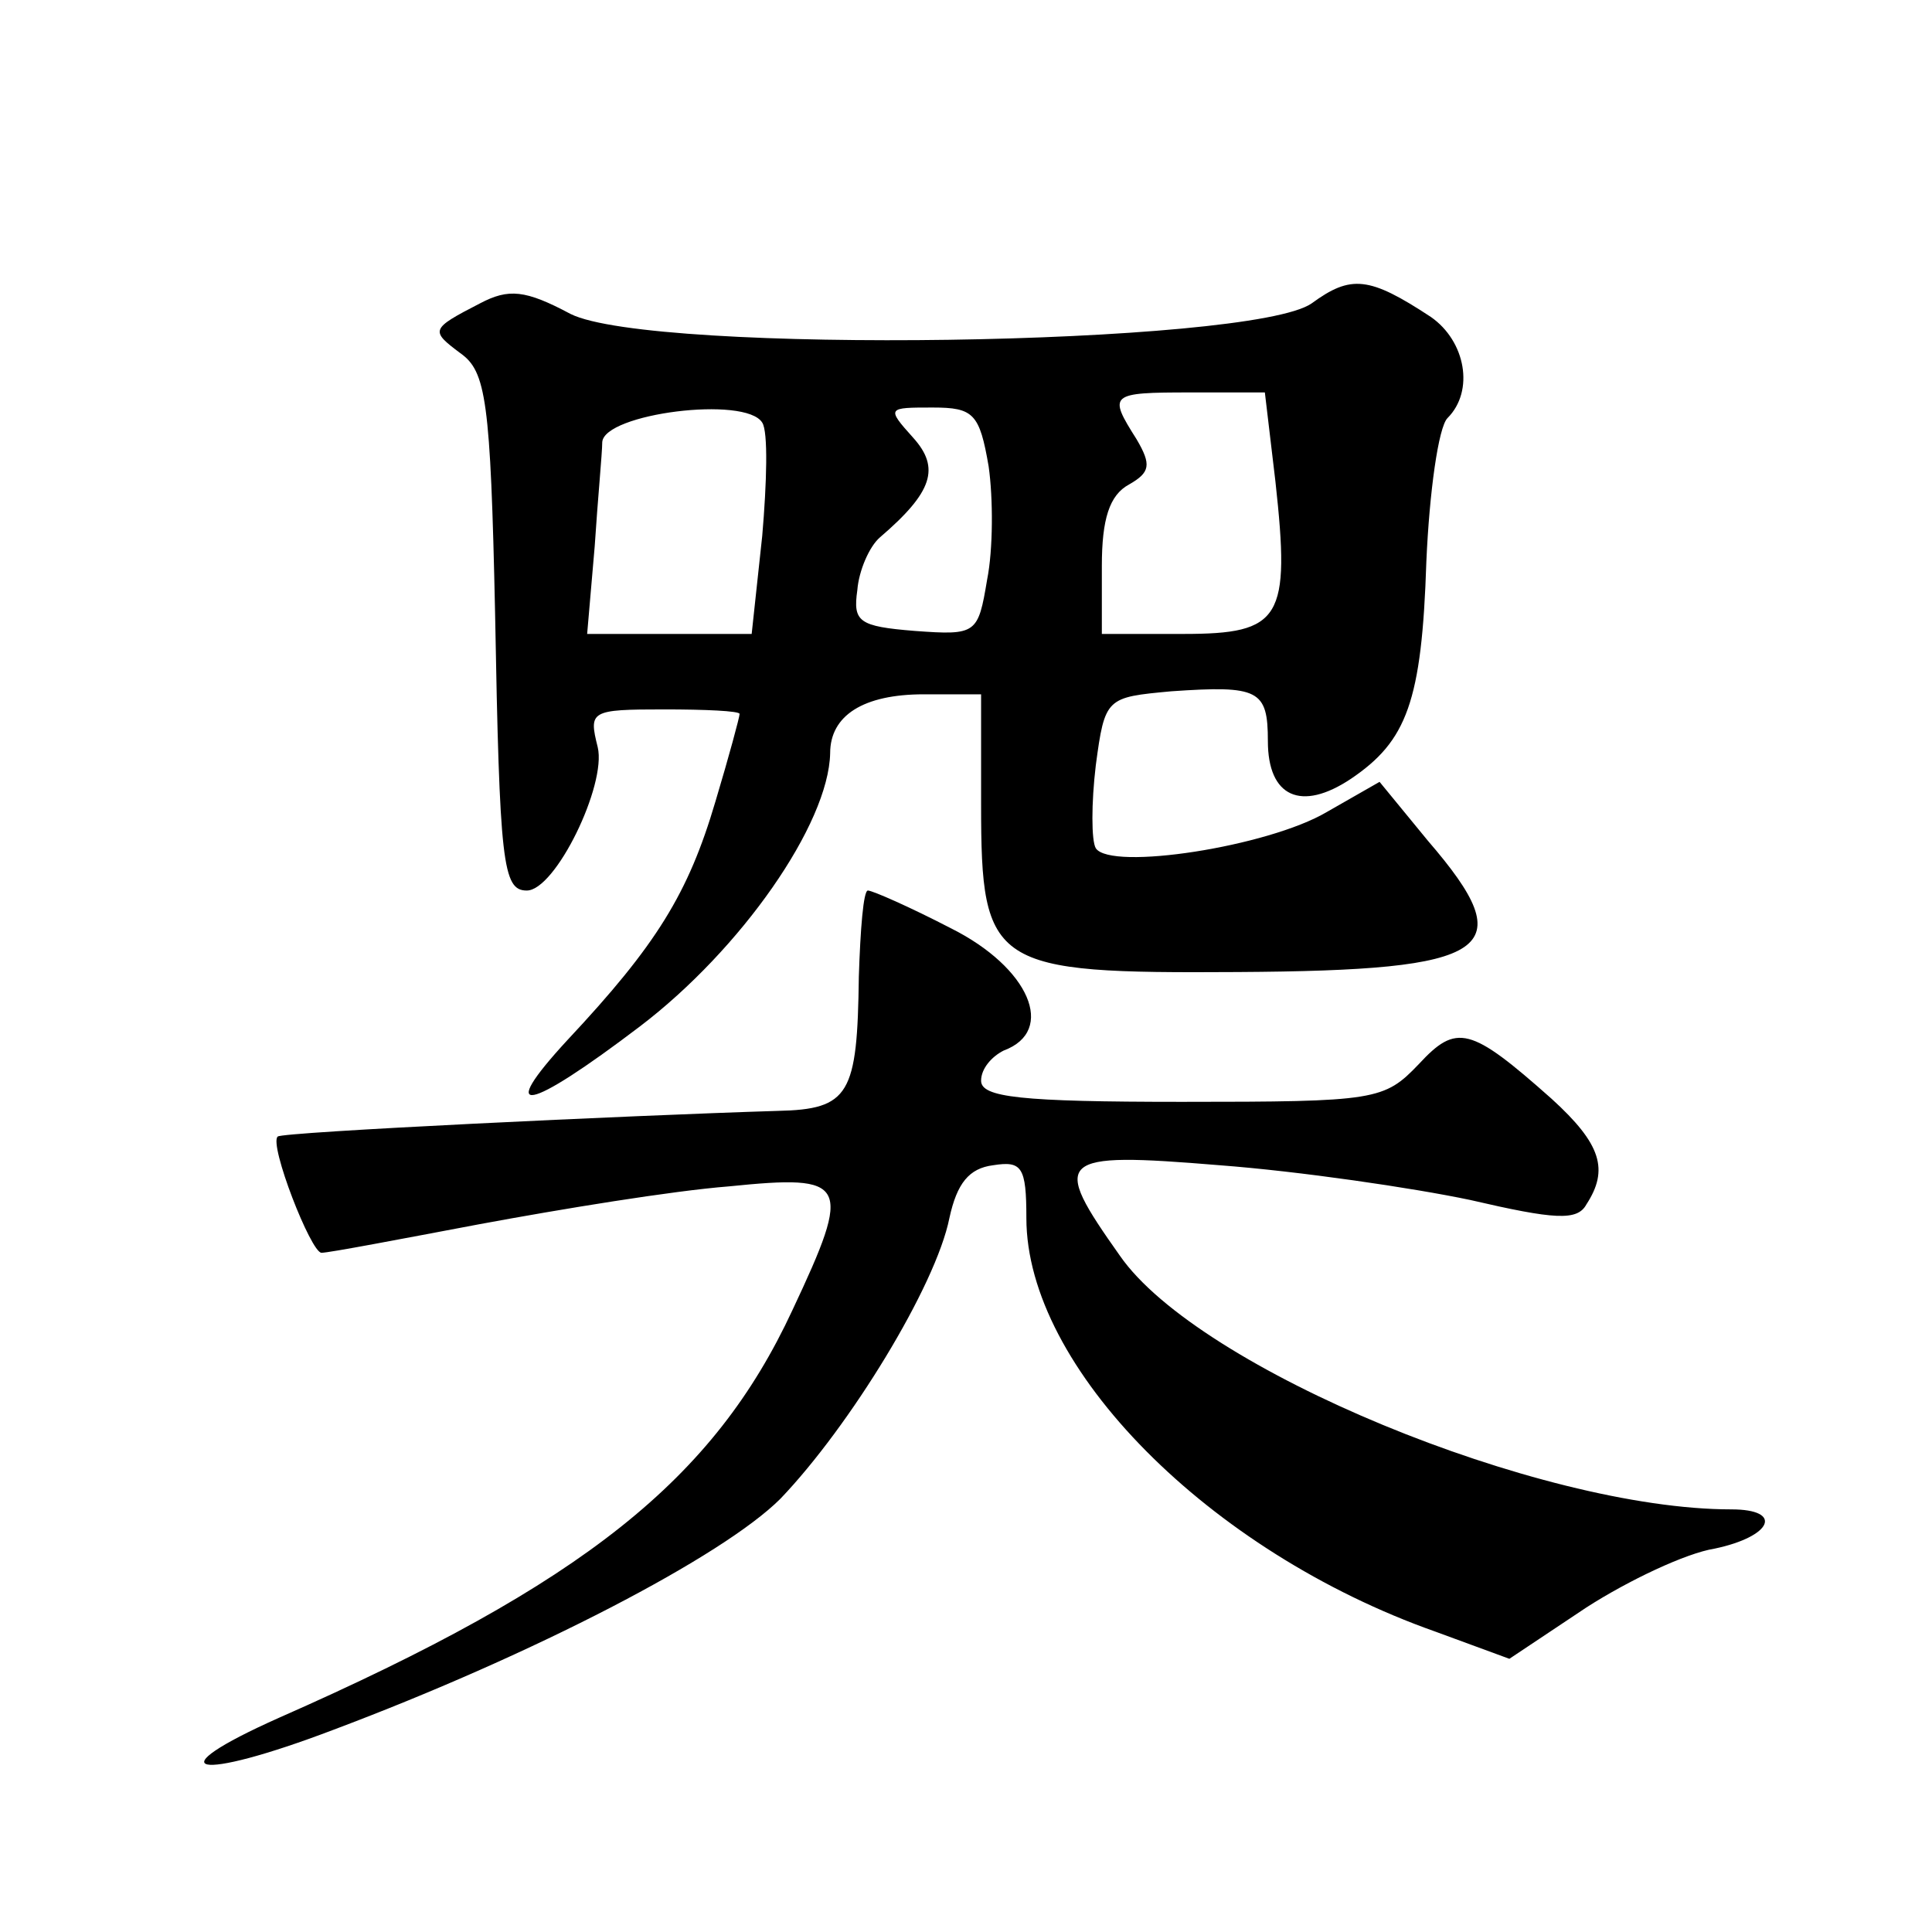 <?xml version="1.0" standalone="no"?>
<!DOCTYPE svg PUBLIC "-//W3C//DTD SVG 20010904//EN"
 "http://www.w3.org/TR/2001/REC-SVG-20010904/DTD/svg10.dtd">
<svg version="1.0" xmlns="http://www.w3.org/2000/svg"
 width="128pt" height="128pt" viewBox="0 0 128 128"
 preserveAspectRatio="xMidYMid meet">
<g transform="translate(0,128) scale(0.1,-0.1)"
fill="#0" stroke="none">
<path d="M869 1079 c-40 -28 -437 -34 -491 -7 -30 16 -41 17 -60 7 -33 -17 -33
-18 -13 -33 17 -12 20 -31 23 -172 3 -166 5 -184 21 -184 19 0 53 70 47 95 -6 24
-5 25 44 25 27 0 50 -1 50 -3 0 -2 -7 -28 -16 -58 -18 -61 -39 -95 -98 -158 -48
-52 -27 -48 48 9 67 51 125 134 126 181 0 25 22 39 62 39 l38 0 0 -73 c0 -108 7
-112 170 -111 169 1 189 14 126 87 l-32 39 -35 -20 c-39 -23 -143 -39 -153 -24
-3 5 -3 30 0 55 6 45 7 45 50 49 58 4 64 1 64 -33 0 -37 22 -47 55 -25 37 25 47
51 50 144 2 46 8 89 14 95 18 18 12 51 -11 67 -41 27 -53 28 -79 9z m-24 -118 c10
-91 4 -101 -61 -101 l-54 0 0 45 c0 31 5 47 18 54 14 8 15 13 5 30 -19 30 -18 31
36 31 l49 0 7 -59z m-340 39 c4 -6 3 -40 0 -75 l-7 -65 -55 0 -54 0 5 58 c2 31
5 62 5 69 1 19 95 31 106 13z m150 -29 c3 -21 3 -55 -1 -75 -6 -36 -7 -37 -48 -34
-37 3 -41 6 -38 27 1 13 8 29 15 35 35 30 40 46 22 66 -18 20 -17 20 13 20 27 0
31 -4 37 -39z M569 633 c-1 -78 -6 -88 -54 -89 -98 -3 -329 -14 -331 -17 -6 -5
22 -77 29 -77 5 0 52 9 105 19 54 10 127 22 165 25 79 8 82 3 42 -82 -52 -112 -138
-181 -340 -270 -83 -37 -56 -43 36 -8 133 50 258 115 296 153 46 48 103 141 112
186 5 23 13 33 29 35 19 3 22 -1 22 -35 0 -99 121 -221 271 -274 l49 -18 51 34
c28 18 66 36 85 39 38 8 46 26 11 26 -127 0 -353 93 -405 168 -46 65 -43 69 66
60 53 -4 128 -15 166 -23 56 -13 71 -14 77 -3 15 23 10 40 -23 70 -54 48 -63 50
-88 23 -23 -24 -28 -25 -157 -25 -107 0 -133 3 -133 14 0 8 7 16 15 20 35 13 17
55 -35 81 -27 14 -52 25 -55 25 -3 0 -5 -26 -6 -57z"/>
</g>
</svg>
